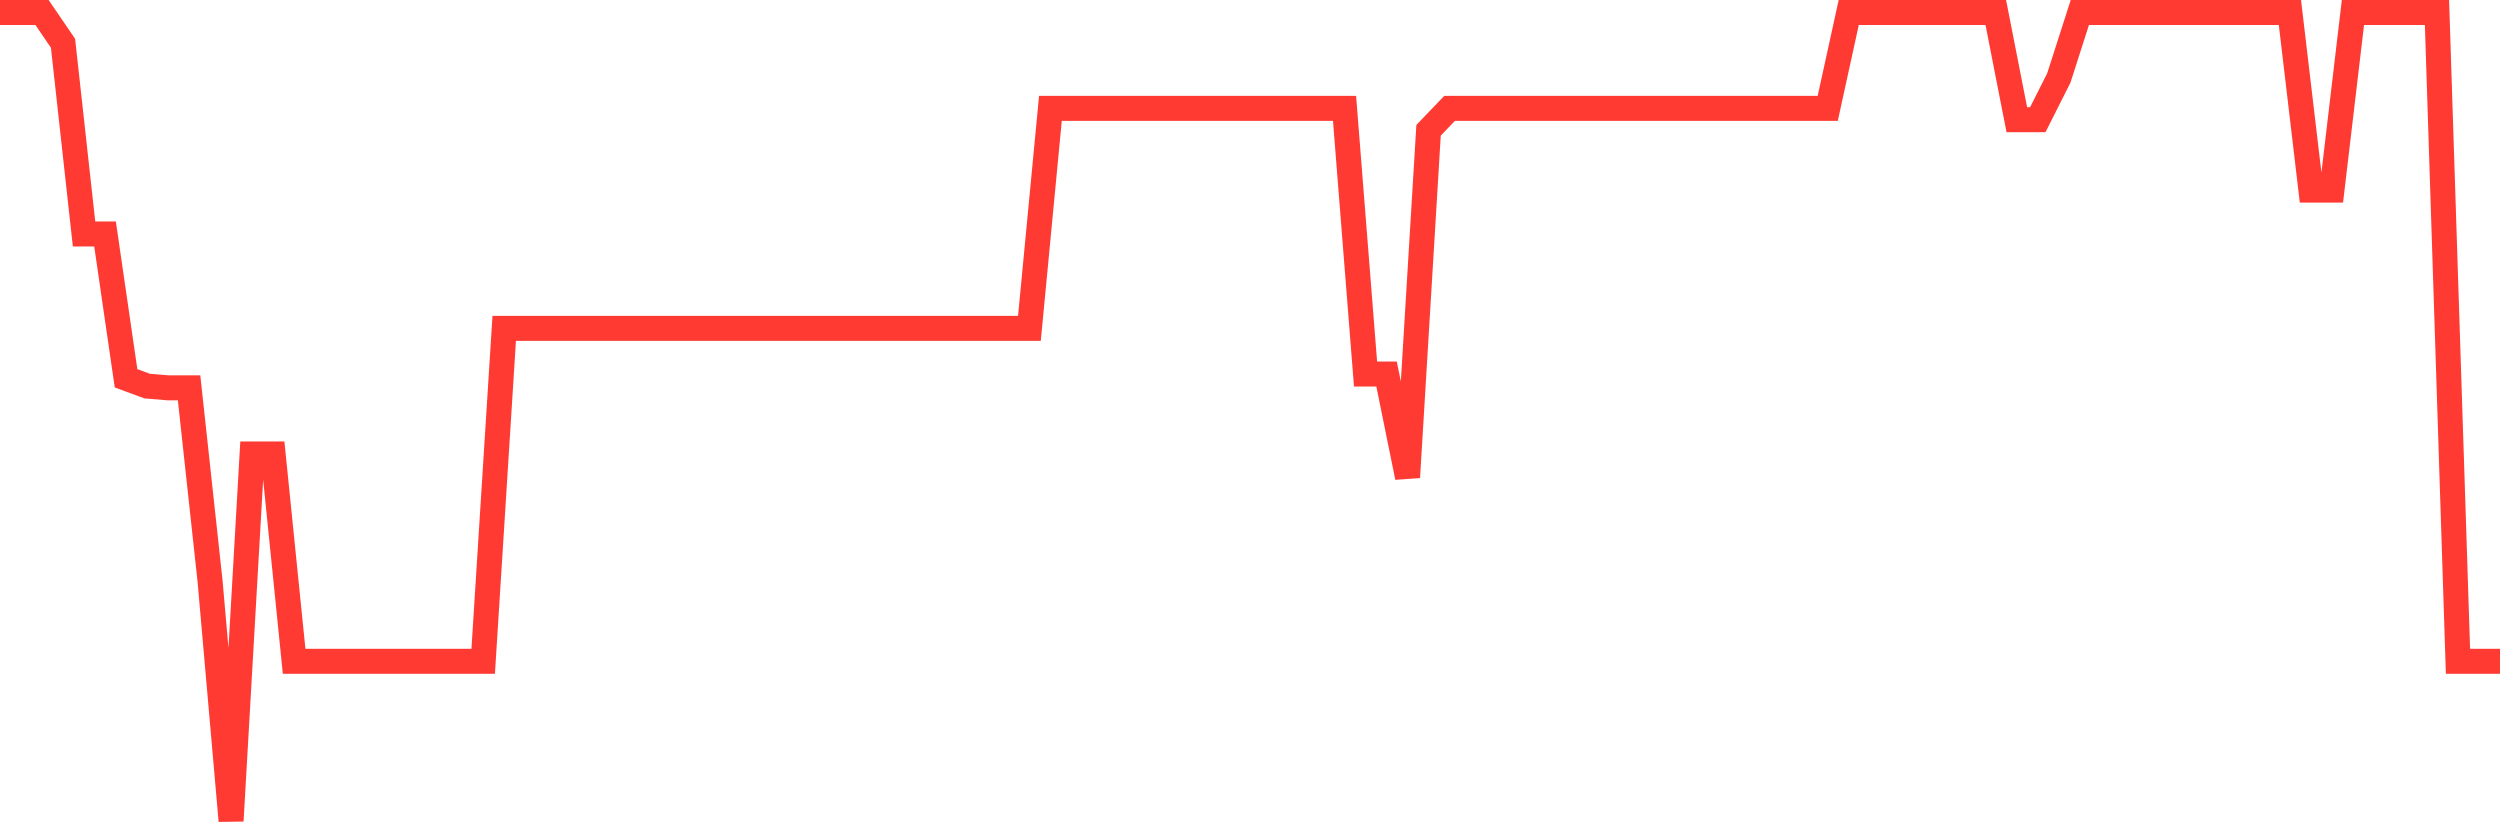 <svg
  xmlns="http://www.w3.org/2000/svg"
  xmlns:xlink="http://www.w3.org/1999/xlink"
  width="120"
  height="40"
  viewBox="0 0 120 40"
  preserveAspectRatio="none"
>
  <polyline
    points="0,0.6 1.008,0.6 2.017,0.6 3.025,2.077 4.034,11.23 5.042,11.23 6.05,18.158 7.059,18.531 8.067,18.616 9.076,18.616 10.084,27.904 11.092,39.4 12.101,21.791 13.109,21.791 14.118,31.742 15.126,31.742 16.134,31.742 17.143,31.742 18.151,31.742 19.16,31.742 20.168,31.742 21.176,31.742 22.185,31.742 23.193,31.742 24.202,15.763 25.21,15.763 26.218,15.763 27.227,15.763 28.235,15.763 29.244,15.763 30.252,15.763 31.261,15.763 32.269,15.763 33.277,15.763 34.286,15.763 35.294,15.763 36.303,15.763 37.311,15.763 38.319,15.763 39.328,15.763 40.336,15.763 41.345,15.763 42.353,15.763 43.361,15.763 44.37,15.763 45.378,15.763 46.387,15.763 47.395,15.763 48.403,15.763 49.412,15.763 50.42,5.202 51.429,5.202 52.437,5.202 53.445,5.202 54.454,5.202 55.462,5.202 56.471,5.202 57.479,5.202 58.487,5.202 59.496,5.202 60.504,5.202 61.513,5.202 62.521,5.202 63.529,5.202 64.538,5.202 65.546,17.954 66.555,17.954 67.563,22.912 68.571,6.254 69.58,5.202 70.588,5.202 71.597,5.202 72.605,5.202 73.613,5.202 74.622,5.202 75.63,5.202 76.639,5.202 77.647,5.202 78.655,5.202 79.664,5.202 80.672,5.202 81.681,5.202 82.689,5.202 83.697,5.202 84.706,5.202 85.714,5.202 86.723,5.202 87.731,5.202 88.739,0.6 89.748,0.6 90.756,0.6 91.765,0.6 92.773,0.6 93.782,0.6 94.79,0.6 95.798,0.6 96.807,5.745 97.815,5.745 98.824,3.741 99.832,0.6 100.84,0.6 101.849,0.6 102.857,0.6 103.866,0.6 104.874,0.6 105.882,0.6 106.891,0.6 107.899,0.6 108.908,0.6 109.916,0.6 110.924,9.124 111.933,9.124 112.941,0.6 113.95,0.6 114.958,0.6 115.966,0.6 116.975,0.6 117.983,31.742 118.992,31.742 120,31.742"
    fill="none"
    stroke="#ff3a33"
    stroke-width="1.2"
  >
  </polyline>
</svg>